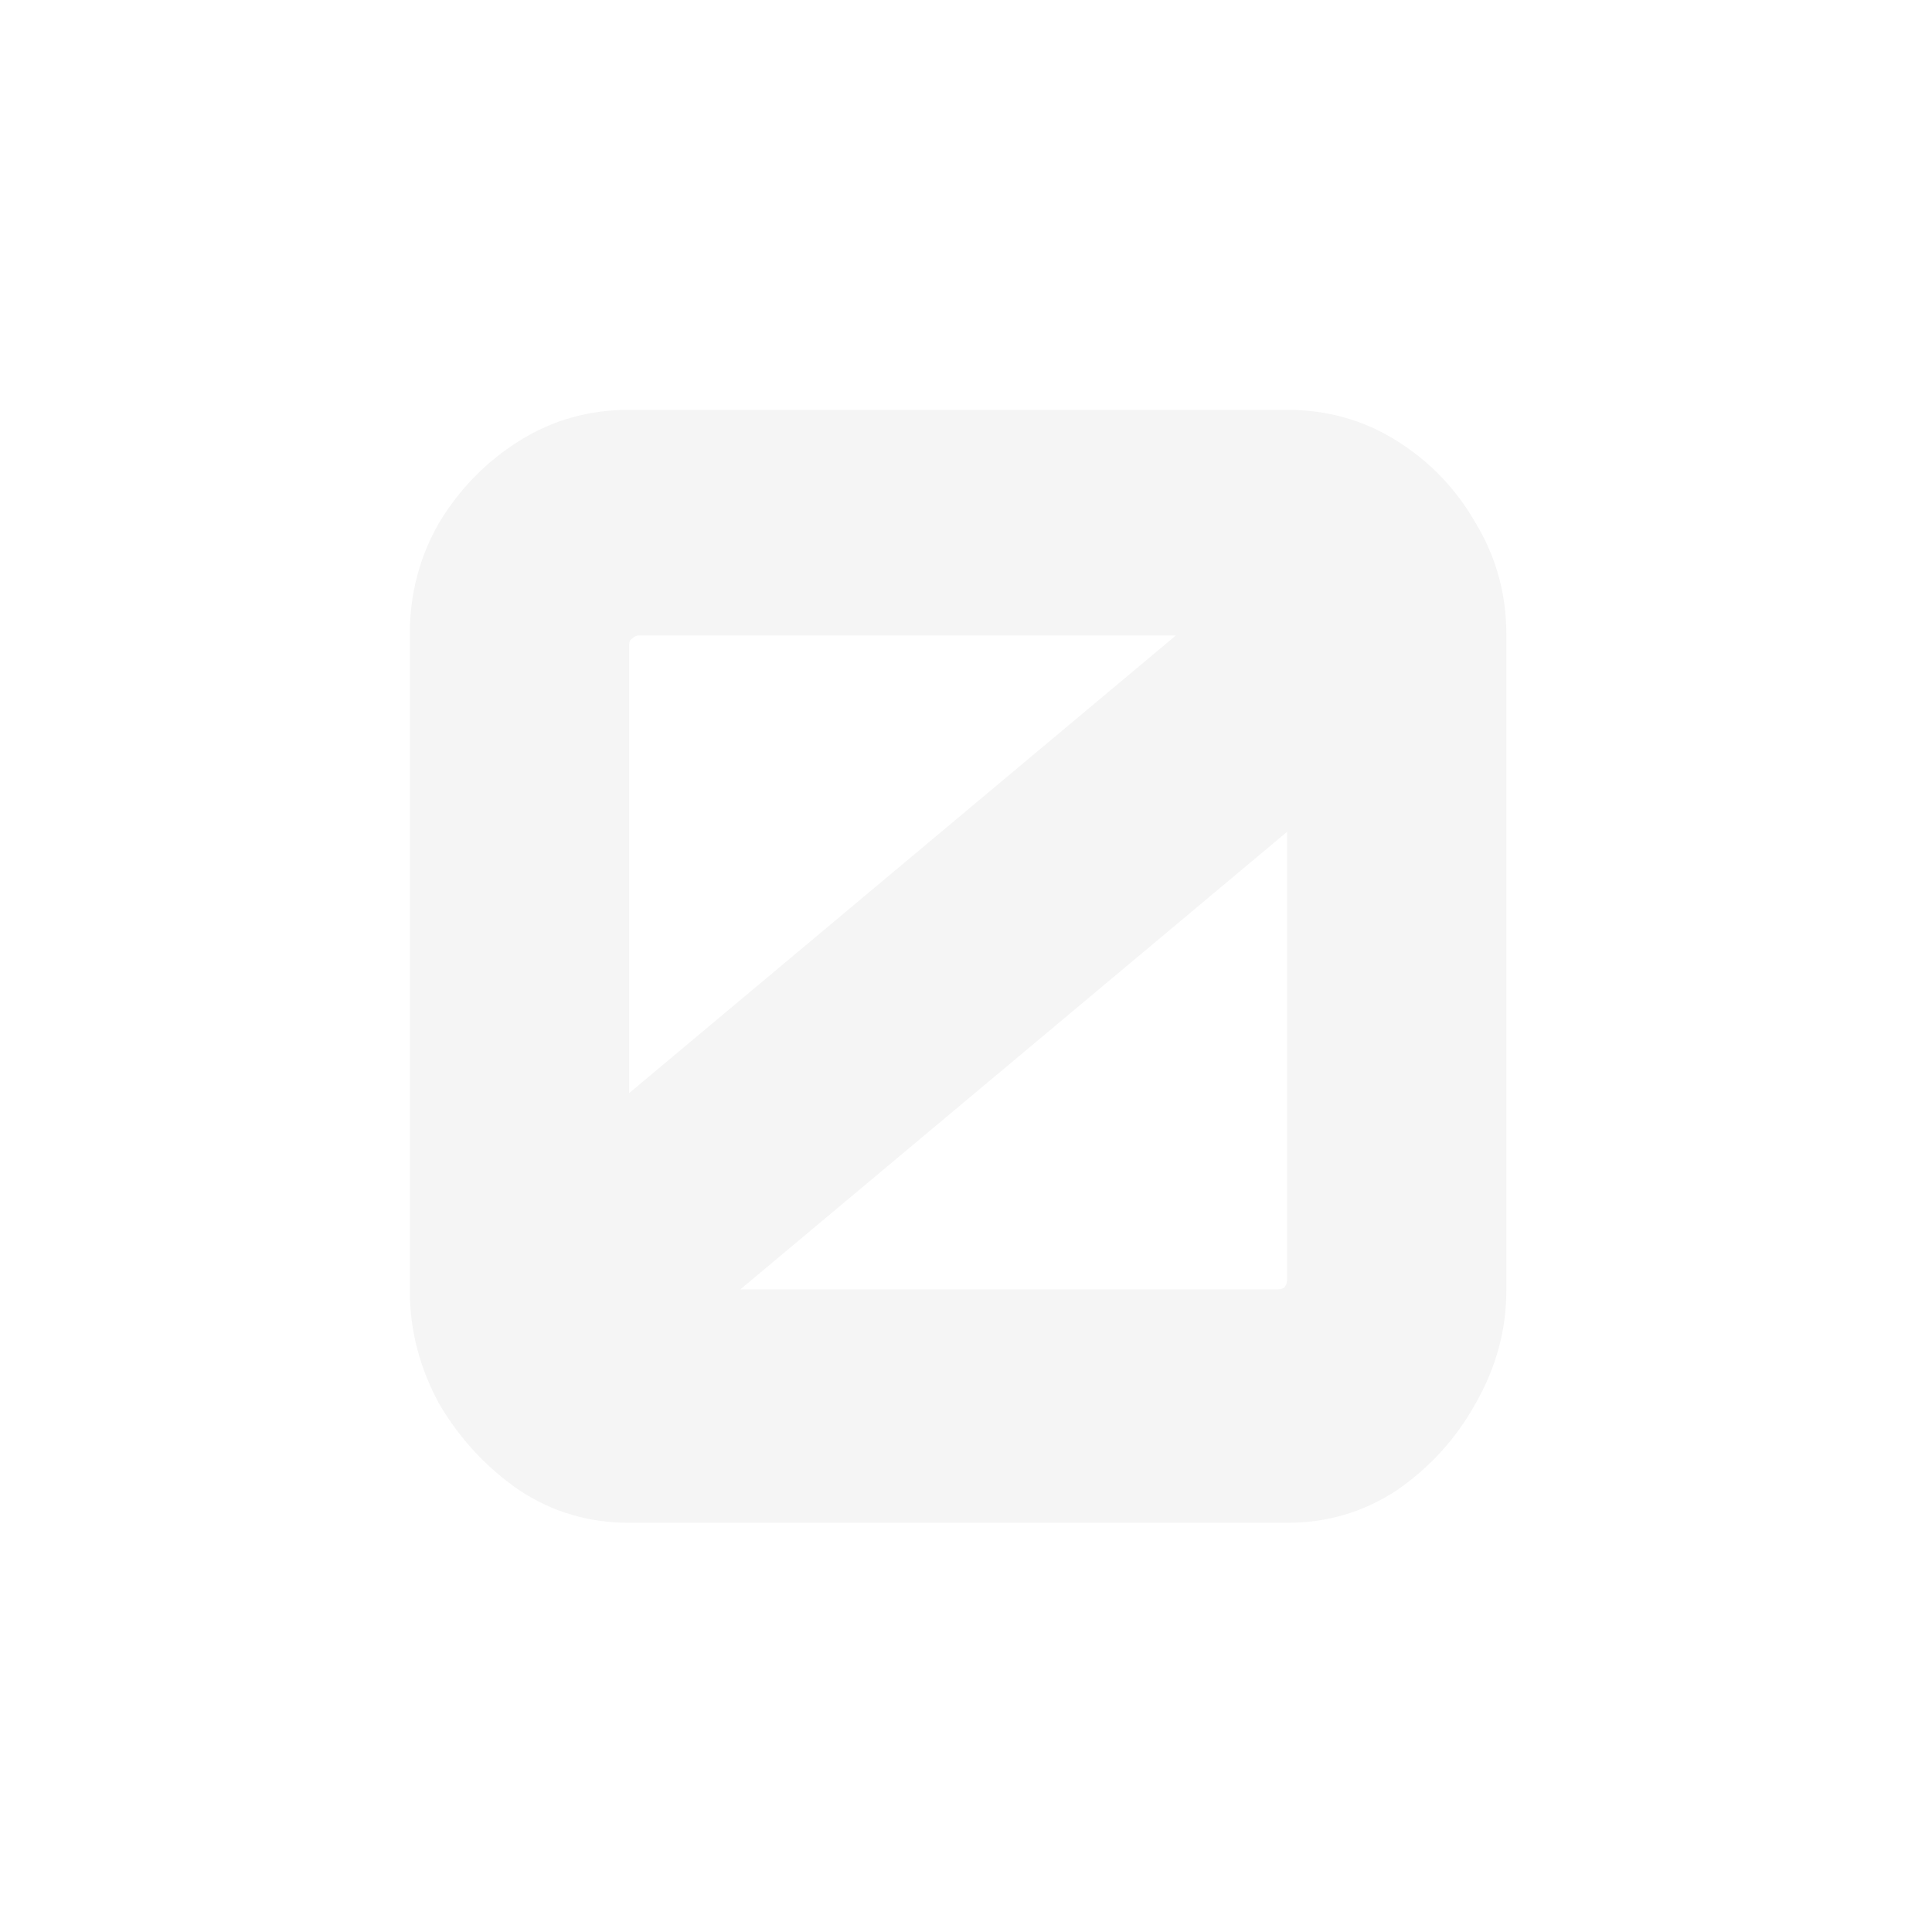 <?xml version="1.0" encoding="utf-8"?>
<svg xmlns="http://www.w3.org/2000/svg" fill="none" height="100%" overflow="visible" preserveAspectRatio="none" style="display: block;" viewBox="0 0 66 66" width="100%">
<g filter="url(#filter0_d_0_35135)" id="Vector">
<path d="M21.492 52.022C20.12 52.022 18.871 51.653 17.746 50.913C16.62 50.139 15.706 49.153 15.002 47.956C14.334 46.724 14 45.439 14 44.101V21.657C14 20.284 14.334 19.017 15.002 17.855C15.706 16.693 16.62 15.76 17.746 15.056C18.871 14.352 20.12 14 21.492 14H43.967C45.339 14 46.587 14.352 47.712 15.056C48.838 15.76 49.735 16.693 50.403 17.855C51.107 19.017 51.458 20.284 51.458 21.657V44.101C51.458 45.439 51.107 46.724 50.403 47.956C49.735 49.153 48.838 50.139 47.712 50.913C46.587 51.653 45.339 52.022 43.967 52.022H21.492ZM25.29 44.048H43.65C43.721 44.048 43.791 44.031 43.861 43.995C43.932 43.925 43.967 43.837 43.967 43.731V28.417L25.29 44.048ZM21.492 37.342L40.168 21.71H21.808C21.738 21.71 21.668 21.745 21.597 21.815C21.527 21.851 21.492 21.921 21.492 22.027V37.342Z" fill="#F5F5F5"/>
</g>
<defs>
<filter color-interpolation-filters="sRGB" filterUnits="userSpaceOnUse" height="65.921" id="filter0_d_0_35135" width="65.357" x="0.051" y="0.051">
<feFlood flood-opacity="0" result="BackgroundImageFix"/>
<feColorMatrix in="SourceAlpha" result="hardAlpha" type="matrix" values="0 0 0 0 0 0 0 0 0 0 0 0 0 0 0 0 0 0 127 0"/>
<feOffset/>
<feGaussianBlur stdDeviation="6.975"/>
<feComposite in2="hardAlpha" operator="out"/>
<feColorMatrix type="matrix" values="0 0 0 0 7.51202e-05 0 0 0 0 0.7 0 0 0 0 1 0 0 0 0.8 0"/>
<feBlend in2="BackgroundImageFix" mode="normal" result="effect1_dropShadow_0_35135"/>
<feBlend in="SourceGraphic" in2="effect1_dropShadow_0_35135" mode="normal" result="shape"/>
</filter>
</defs>
</svg>